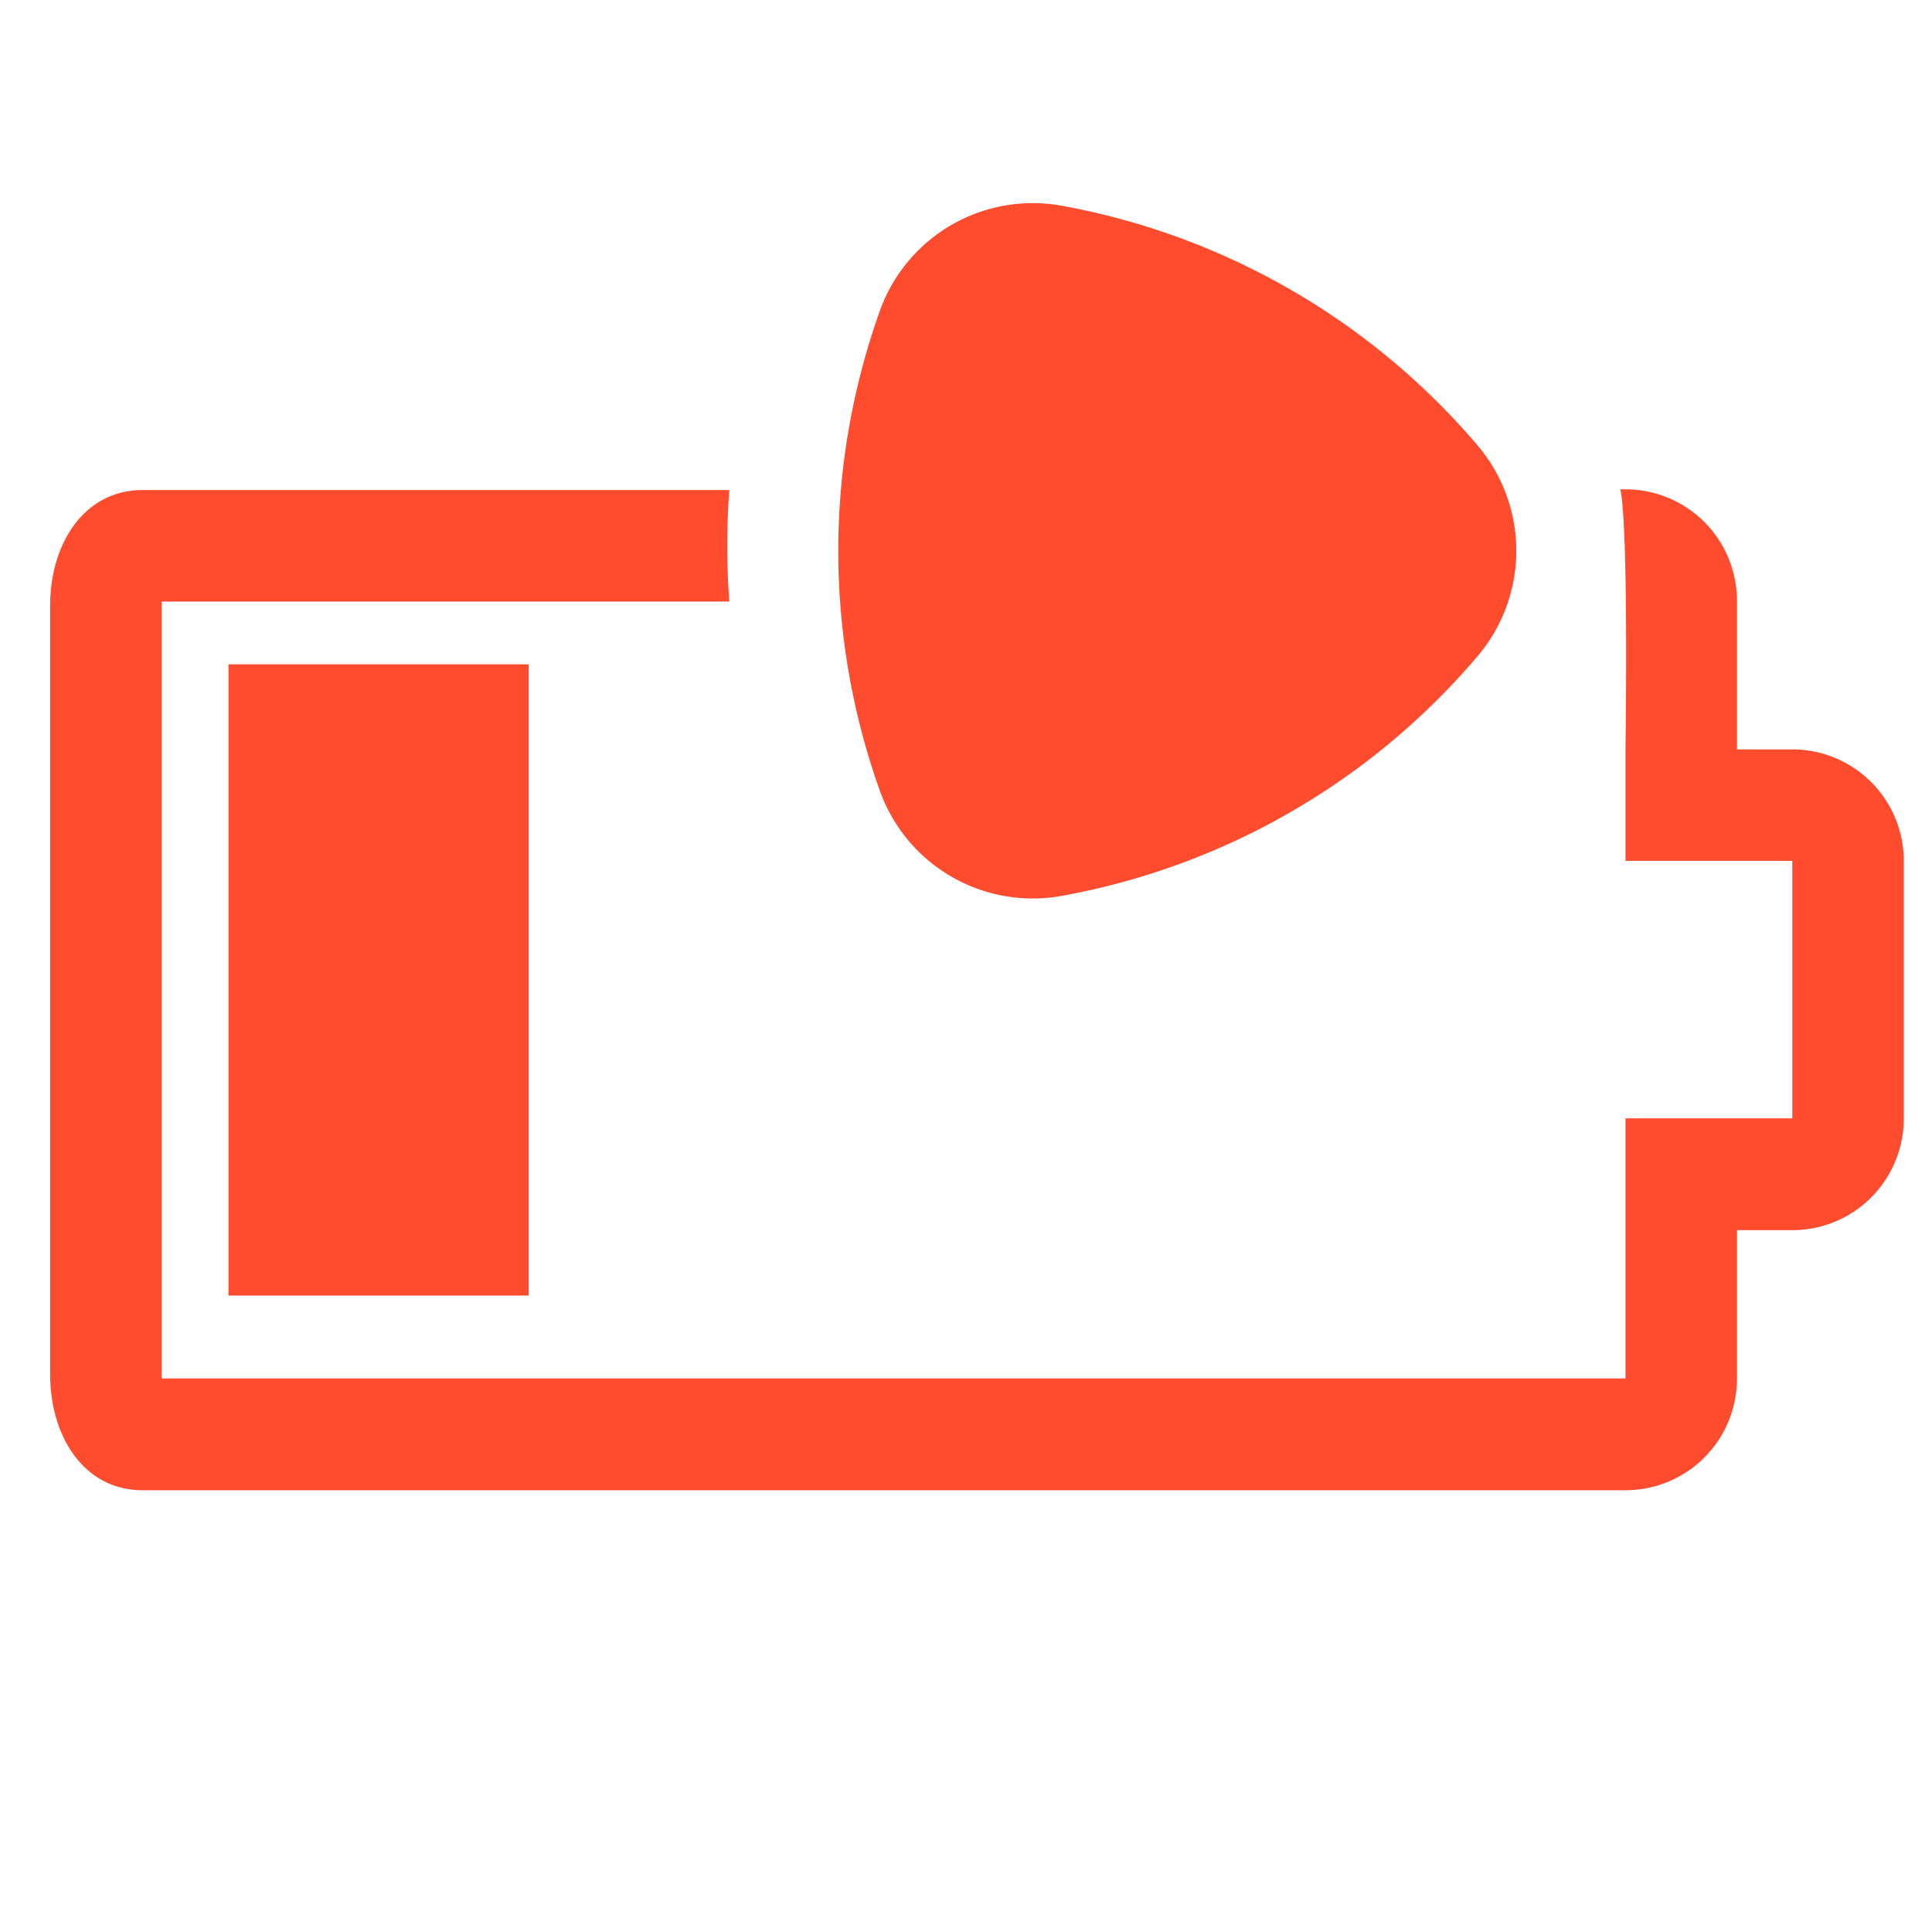 <svg id="Layer_1" data-name="Layer 1" xmlns="http://www.w3.org/2000/svg" viewBox="0 0 52 52"><defs><style>.cls-1{fill:#ff4c2e;}</style></defs><path class="cls-1" d="M48.24,20.17H46.75v-4a3,3,0,0,0-3-3h-.14c.23,1,.14,7,.14,7v3h4.49V30.1s0,0,0,0H43.75v7s0,0,0,0H4.35V16.19H19.63a20,20,0,0,1,0-3H3.84c-1.61,0-2.49,1.49-2.49,3.1V37c0,1.62.88,3.11,2.49,3.11H43.75a3,3,0,0,0,3-3v-4h1.49a3,3,0,0,0,3-3v-7A3,3,0,0,0,48.24,20.17Z"/><rect class="cls-1" x="6.15" y="17.88" width="8.08" height="16.99"/><path class="cls-1" d="M23.68,8.37a19.2,19.2,0,0,0,0,12.91,4.37,4.37,0,0,0,4.91,2.83,19.15,19.15,0,0,0,11.18-6.45,4.38,4.38,0,0,0,0-5.67A19.2,19.2,0,0,0,28.59,5.54,4.37,4.37,0,0,0,23.68,8.37Z"/></svg>